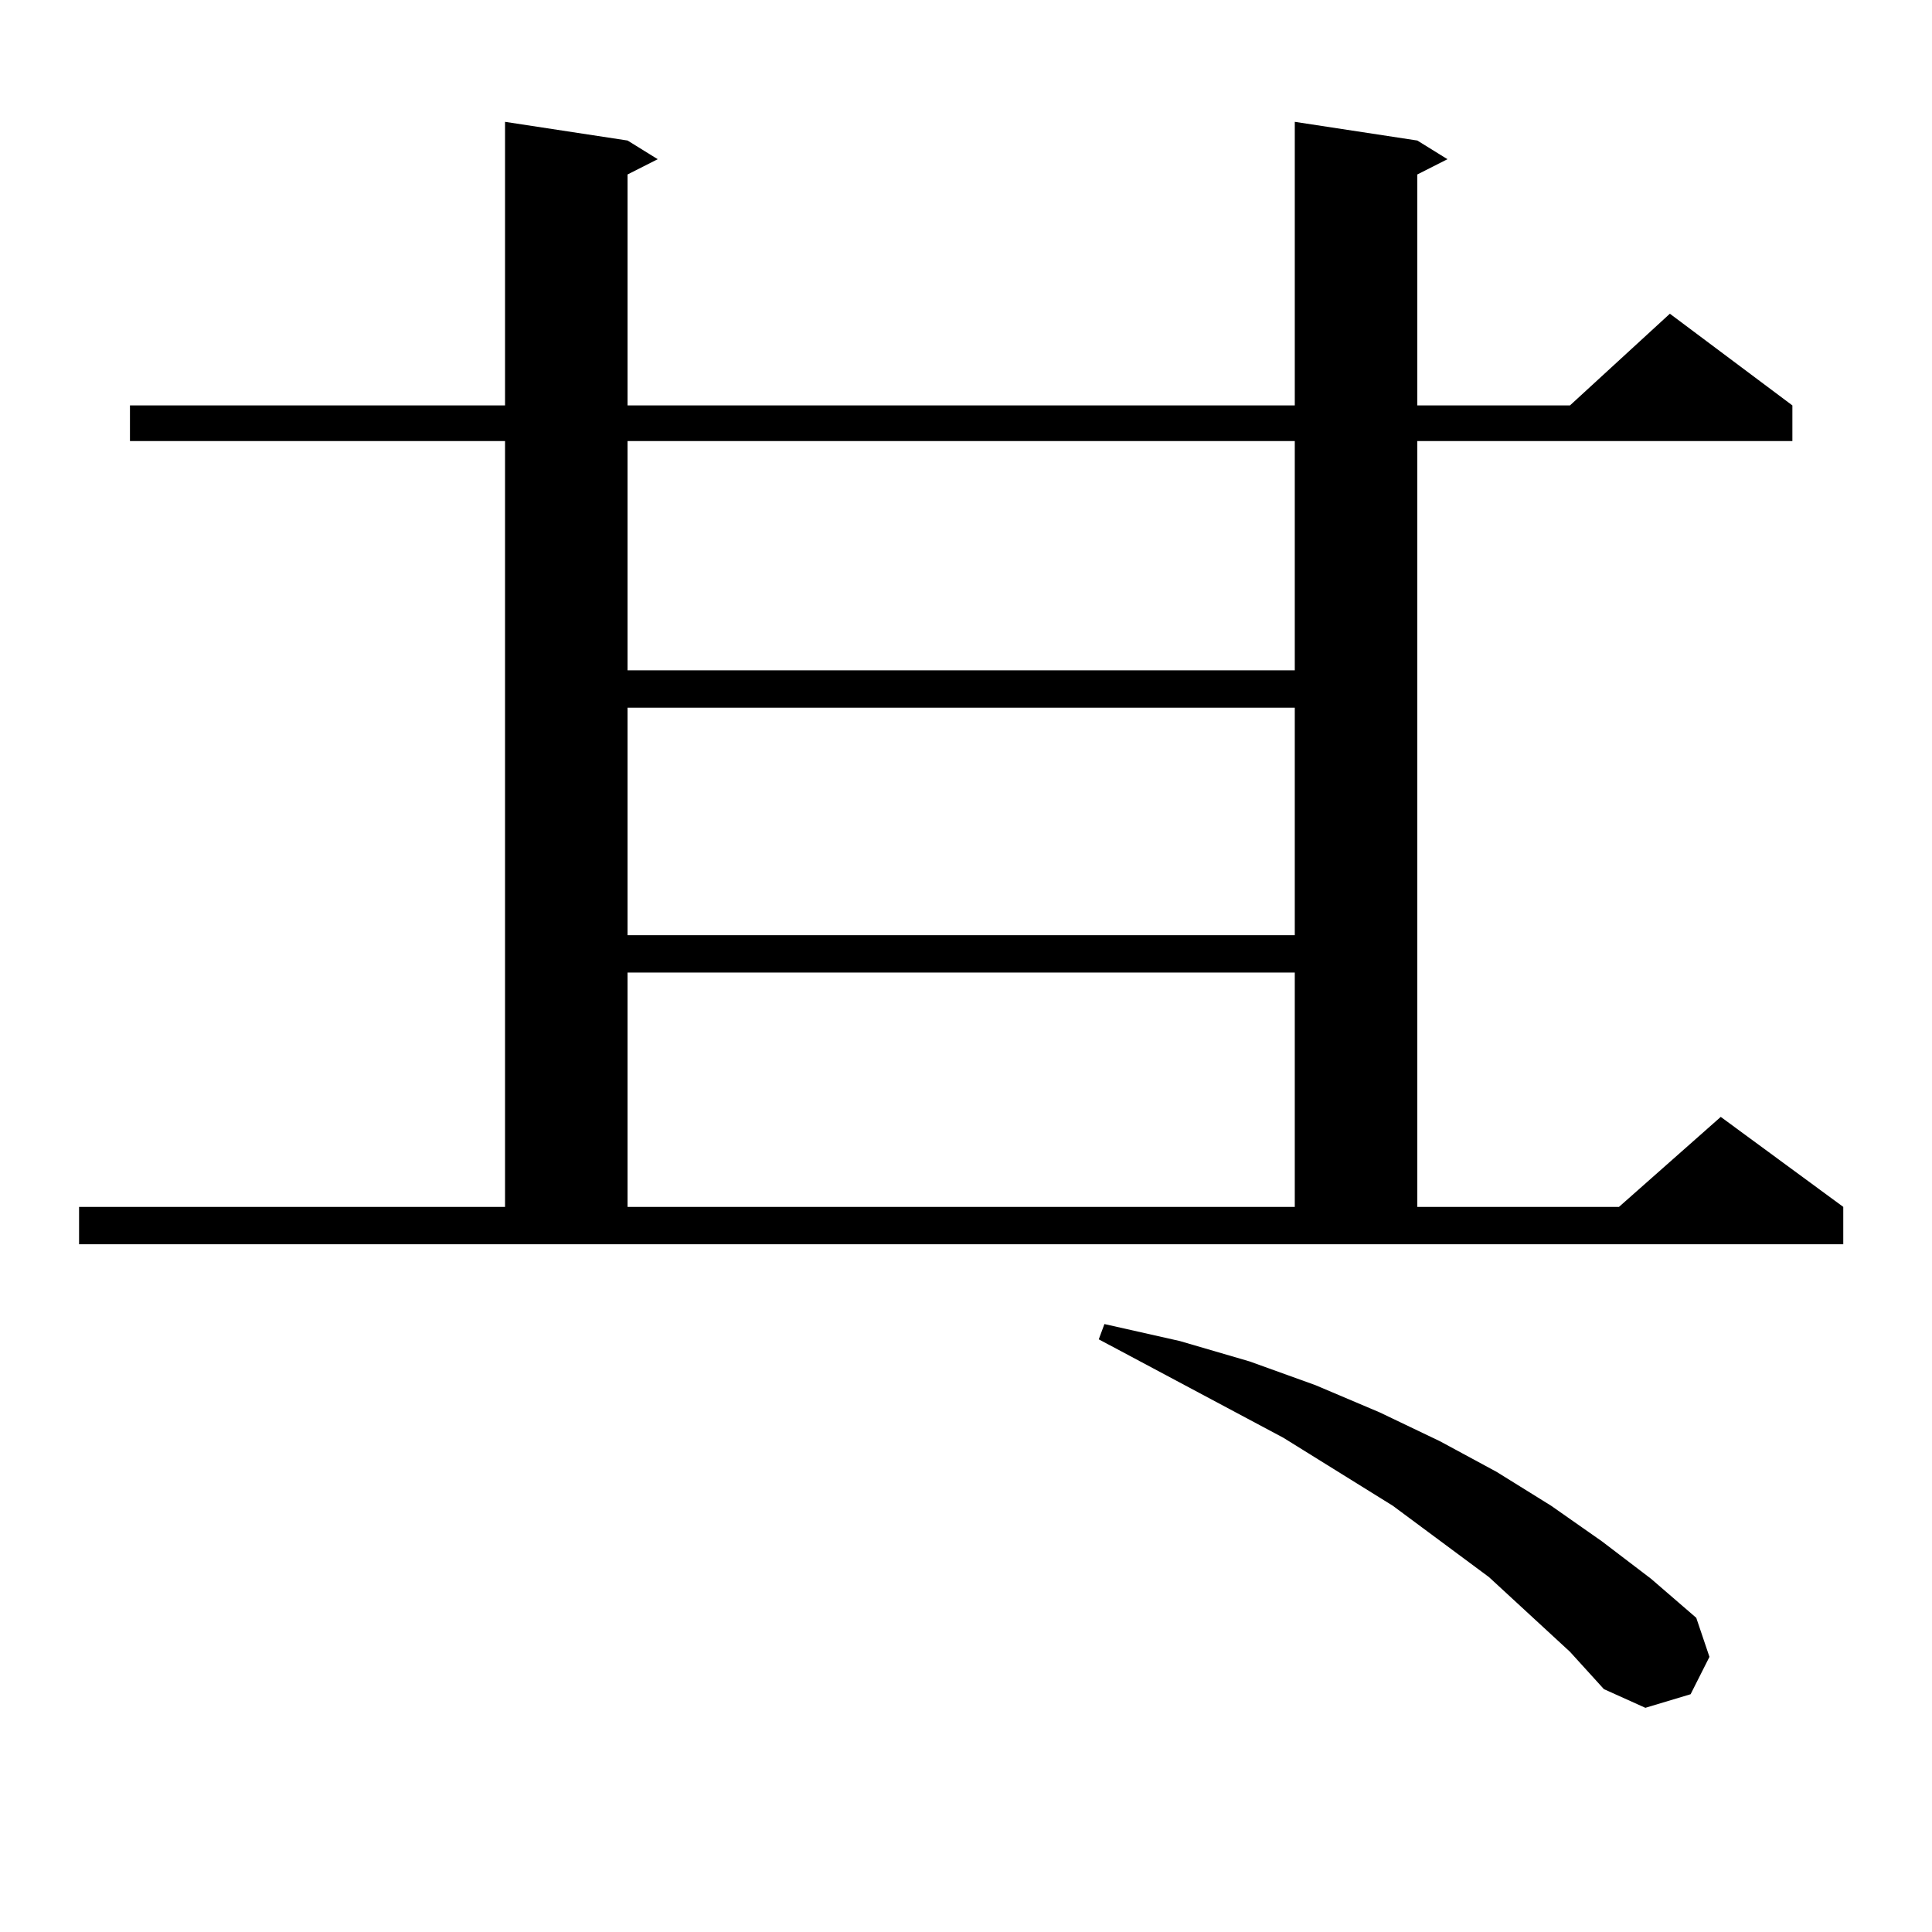 <?xml version="1.0" encoding="utf-8"?>
<!-- Generator: Adobe Illustrator 16.0.0, SVG Export Plug-In . SVG Version: 6.00 Build 0)  -->
<!DOCTYPE svg PUBLIC "-//W3C//DTD SVG 1.1//EN" "http://www.w3.org/Graphics/SVG/1.1/DTD/svg11.dtd">
<svg version="1.1" id="图层_1" xmlns="http://www.w3.org/2000/svg" xmlns:xlink="http://www.w3.org/1999/xlink" x="0px" y="0px"
	 width="1000px" height="1000px" viewBox="0 0 1000 1000" enable-background="new 0 0 1000 1000" xml:space="preserve">
<path d="M40.926,624.684h220.482V228.297H67.267V209.84h194.142V63.063l63.413,9.668l15.609,9.668l-15.609,7.91V209.84h345.357
	V63.063l63.413,9.668l15.609,9.668l-15.609,7.91V209.84h79.022l51.706-47.461l63.413,47.461v18.457H733.592v396.387h104.388
	l52.682-46.582l63.413,46.582v19.336H40.926V624.684z M324.821,228.297v118.652h345.357V228.297H324.821z M324.821,366.285v117.773
	h345.357V366.285H324.821z M324.821,503.395v121.289h345.357V503.395H324.821z M812.614,854.957l-41.95-38.672l-49.755-36.914
	l-56.584-35.156l-95.607-50.977l2.927-7.91l39.023,8.789l36.097,10.547l34.146,12.305l33.17,14.063l31.219,14.941l29.268,15.82
	l28.292,17.578l26.341,18.457l25.365,19.336l23.414,20.215l6.829,20.215l-9.756,19.336l-23.414,7.031l-21.463-9.668L812.614,854.957
	z"/>
</svg>
